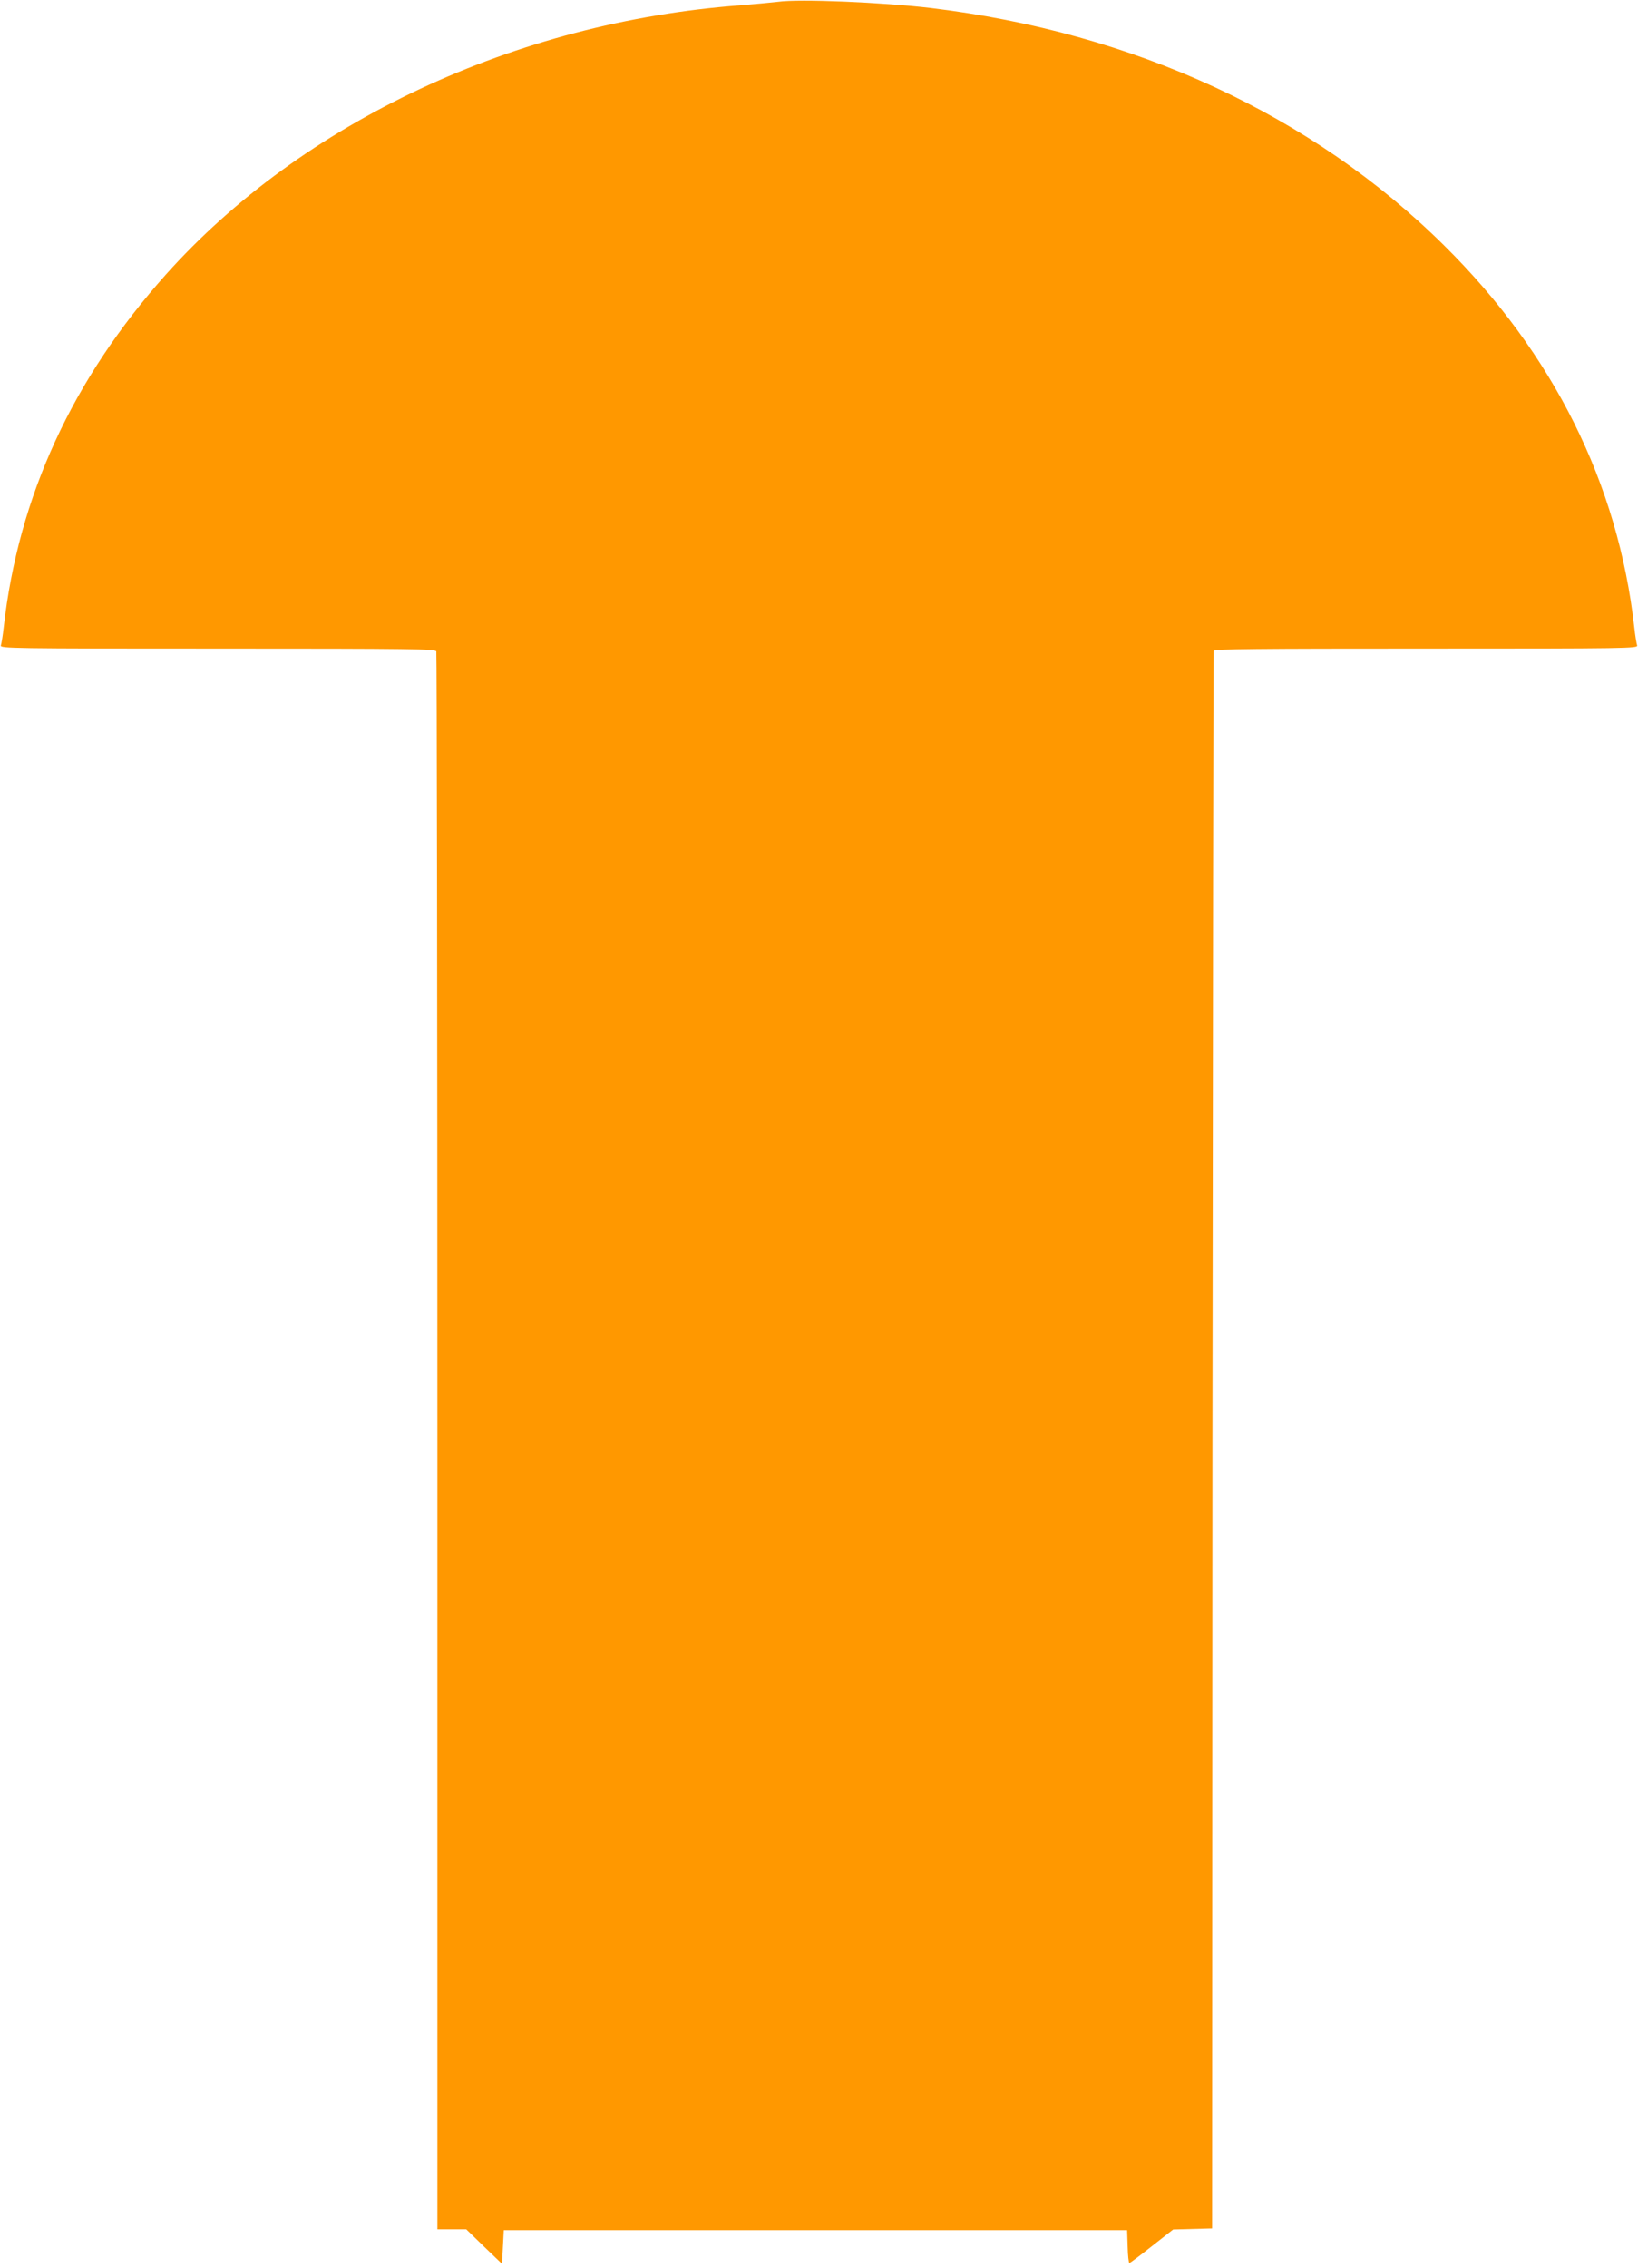 <?xml version="1.0" standalone="no"?>
<!DOCTYPE svg PUBLIC "-//W3C//DTD SVG 20010904//EN"
 "http://www.w3.org/TR/2001/REC-SVG-20010904/DTD/svg10.dtd">
<svg version="1.0" xmlns="http://www.w3.org/2000/svg"
 width="925pt" height="1280pt" viewBox="0 0 925 1280"
 preserveAspectRatio="xMidYMid meet">
<g transform="translate(0,1280) scale(0.1,-0.1)"
fill="#ff9800" stroke="none">
<path d="M4395 12790 c-33 -4 -130 -13 -215 -20 -1270 -95 -2472 -658 -3243
-1519 -528 -591 -833 -1253 -916 -1991 -5 -47 -13 -93 -16 -102 -7 -17 56 -18
1223 -18 1112 0 1230 -2 1236 -16 3 -9 6 -2016 6 -4460 l0 -4444 82 0 81 0
101 -98 101 -97 5 95 5 95 1760 0 1760 0 3 -92 c1 -51 6 -93 10 -93 4 0 61 43
127 95 l120 94 110 3 110 3 2 4445 c2 2444 5 4450 7 4457 4 11 238 13 1202 13
1135 0 1196 1 1189 18 -3 9 -11 55 -16 102 -91 811 -457 1545 -1074 2155 -745
737 -1749 1201 -2900 1340 -273 32 -740 52 -860 35z"/>
</g>
</svg>
